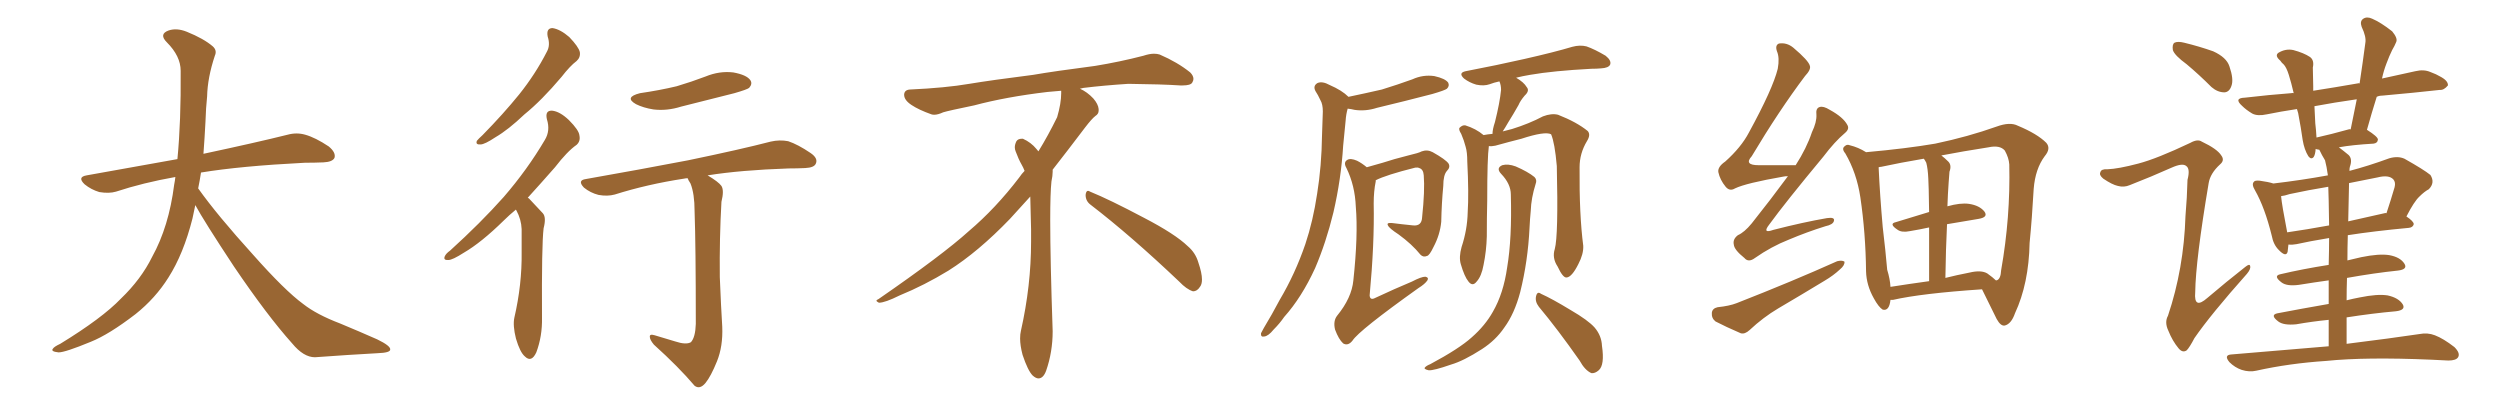 <svg xmlns="http://www.w3.org/2000/svg" xmlns:xlink="http://www.w3.org/1999/xlink" width="900" height="150"><path fill="#996633" padding="10" d="M70.31 73.83L70.31 73.83L70.31 73.83Q69.73 76.32 69.29 78.66L69.29 78.66Q66.06 91.41 60.64 99.90L60.64 99.90Q55.96 107.37 48.78 113.09L48.78 113.09Q39.26 120.41 32.67 123.05L32.67 123.05Q23.44 126.86 21.09 126.86L21.09 126.86Q18.16 126.56 19.04 125.54L19.04 125.54Q19.48 124.80 21.68 123.78L21.68 123.78Q36.77 114.55 43.51 107.52L43.51 107.52Q50.83 100.49 54.79 92.43L54.79 92.43Q60.79 81.59 62.70 66.50L62.70 66.50Q62.99 65.04 63.13 63.72L63.13 63.72Q51.56 65.77 41.75 68.99L41.75 68.99Q39.26 69.73 35.74 69.14L35.74 69.14Q32.81 68.26 30.47 66.36L30.47 66.36Q27.69 63.72 31.20 63.13L31.20 63.13Q48.49 60.06 63.87 57.28L63.87 57.28Q65.19 43.65 65.04 25.49L65.04 25.49Q65.04 20.21 60.06 15.23L60.06 15.23Q57.13 12.30 60.64 10.99L60.64 10.99Q63.57 9.96 67.24 11.43L67.24 11.43Q73.39 13.92 76.61 16.70L76.61 16.70Q78.22 18.16 77.34 20.07L77.34 20.07Q74.71 27.98 74.56 34.72L74.56 34.72Q74.12 38.82 73.97 43.80L73.97 43.80Q73.68 49.51 73.24 55.37L73.24 55.37Q92.43 51.27 103.56 48.49L103.56 48.49Q106.79 47.61 109.86 48.49L109.86 48.49Q113.53 49.51 118.36 52.73L118.36 52.73Q121.00 54.93 120.41 56.84L120.41 56.84Q119.68 58.30 116.46 58.45L116.46 58.45Q113.23 58.59 109.72 58.59L109.72 58.59Q86.57 59.77 72.36 62.11L72.36 62.11Q71.92 65.04 71.34 67.82L71.34 67.82Q78.22 77.49 91.11 91.70L91.11 91.70Q102.54 104.59 109.13 109.42L109.13 109.42Q113.96 113.23 122.46 116.46L122.46 116.46Q129.49 119.38 135.79 122.17L135.79 122.17Q140.63 124.51 140.48 125.83L140.48 125.83Q140.48 127.00 135.94 127.15L135.94 127.15Q125.39 127.73 113.38 128.61L113.38 128.61Q109.28 128.61 105.18 123.63L105.18 123.63Q96.24 113.67 84.23 95.95L84.23 95.95Q73.39 79.54 70.31 73.83ZM197.17 13.18L197.17 13.18Q196.58 10.11 198.93 10.11L198.93 10.11Q201.71 10.55 204.93 13.33L204.93 13.33Q208.30 16.85 208.74 18.75L208.74 18.75Q209.03 20.65 207.57 21.97L207.57 21.97Q205.22 23.73 202.15 27.69L202.15 27.69Q194.97 36.18 188.82 41.16L188.82 41.16Q182.96 46.73 178.42 49.37L178.42 49.37Q174.46 52.00 173.00 52.00L173.00 52.00Q171.09 52.15 171.68 50.68L171.68 50.68Q172.27 49.95 173.73 48.63L173.73 48.63Q181.20 41.02 186.91 33.98L186.91 33.98Q192.77 26.66 196.88 18.60L196.88 18.60Q198.19 16.26 197.17 13.18ZM185.74 75.44L185.74 75.44Q183.25 77.49 181.35 79.39L181.35 79.39Q173.29 87.30 166.99 90.97L166.99 90.97Q162.89 93.60 161.43 93.60L161.43 93.60Q159.52 93.75 160.11 92.29L160.11 92.29Q160.55 91.26 162.01 90.23L162.01 90.23Q173.00 80.27 181.35 70.90L181.35 70.90Q189.84 61.08 196.14 50.39L196.14 50.39Q198.19 47.02 196.88 42.92L196.88 42.92Q196.14 39.70 198.78 39.84L198.78 39.84Q201.56 40.14 204.79 43.21L204.79 43.21Q208.45 46.88 208.59 48.78L208.59 48.78Q209.03 50.83 207.57 52.15L207.57 52.15Q204.20 54.49 199.80 60.21L199.80 60.21Q194.53 66.21 189.99 71.19L189.99 71.19Q190.43 71.34 190.87 71.92L190.87 71.92Q192.77 73.97 195.41 76.76L195.41 76.76Q196.73 78.22 195.70 82.18L195.70 82.18Q194.97 88.04 195.12 114.40L195.12 114.40Q195.26 121.00 193.07 126.86L193.07 126.86Q191.31 130.66 188.96 128.32L188.96 128.32Q187.21 126.86 185.74 121.88L185.74 121.88Q184.57 117.19 185.16 114.40L185.16 114.40Q187.94 102.39 187.79 90.82L187.79 90.82Q187.79 86.57 187.79 82.47L187.79 82.47Q187.65 78.96 185.89 75.73L185.89 75.73Q185.74 75.59 185.74 75.44ZM230.42 33.54L230.42 33.54Q237.45 32.52 243.60 31.05L243.60 31.05Q249.02 29.44 254.00 27.54L254.00 27.54Q258.98 25.49 263.96 26.07L263.96 26.07Q268.80 26.95 270.12 28.86L270.12 28.86Q271.00 30.18 269.68 31.64L269.68 31.64Q268.95 32.23 264.40 33.54L264.40 33.54Q254.59 36.04 245.21 38.38L245.21 38.38Q240.09 39.99 235.25 39.40L235.25 39.40Q231.59 38.82 228.96 37.50L228.96 37.50Q224.56 35.01 230.42 33.54ZM243.02 122.90L243.02 122.90L243.02 122.90Q246.97 124.22 248.73 123.19L248.73 123.19Q250.34 121.44 250.49 116.60L250.49 116.60Q250.49 88.33 250.05 76.03L250.05 76.03Q250.05 69.73 248.58 66.06L248.58 66.06Q247.71 64.75 247.56 64.16L247.56 64.16Q246.83 64.16 246.24 64.31L246.24 64.31Q232.91 66.36 221.34 70.02L221.34 70.02Q218.70 70.75 215.48 70.17L215.48 70.17Q212.55 69.43 210.21 67.53L210.21 67.53Q207.71 64.89 210.94 64.45L210.94 64.45Q230.86 60.94 247.71 57.71L247.71 57.71Q266.75 53.76 277.44 50.98L277.44 50.98Q280.66 50.24 283.74 50.83L283.74 50.83Q287.26 52.00 291.80 55.08L291.80 55.08Q294.58 56.98 293.70 58.89L293.70 58.89Q293.12 60.35 289.89 60.50L289.89 60.50Q287.11 60.64 283.89 60.64L283.89 60.64Q266.60 61.23 254.74 63.13L254.74 63.13Q258.69 65.48 259.72 66.94L259.72 66.94Q260.74 68.55 259.72 72.66L259.72 72.66Q258.98 85.69 259.13 99.76L259.13 99.76Q259.57 110.60 260.01 117.63L260.01 117.63Q260.30 124.66 258.11 130.08L258.11 130.08Q255.91 135.50 254.00 137.84L254.00 137.84Q251.95 140.33 250.05 138.87L250.05 138.87Q244.34 132.13 235.40 124.07L235.40 124.07Q233.94 122.31 233.94 121.29L233.94 121.29Q233.79 120.12 235.69 120.70L235.69 120.70Q239.79 121.88 243.02 122.90ZM392.58 73.68L392.58 73.68Q390.82 72.36 390.82 70.17L390.82 70.17Q390.97 68.70 391.70 68.70L391.70 68.70Q391.99 68.70 392.43 68.99L392.43 68.99Q399.32 71.78 411.77 78.37L411.77 78.37Q423.05 84.23 427.59 88.62L427.59 88.62Q430.37 90.97 431.40 94.48L431.40 94.48Q432.71 98.29 432.71 100.63L432.71 100.63Q432.71 102.39 431.98 103.27L431.98 103.27Q430.96 104.88 429.49 104.88L429.49 104.88Q427.15 104.15 424.51 101.37L424.51 101.37Q407.08 84.81 392.58 73.68ZM382.03 33.54L382.03 33.54L382.03 32.67Q379.25 32.96 377.05 33.11L377.05 33.11Q362.26 34.86 350.68 37.94L350.68 37.94Q341.46 39.84 339.55 40.43L339.55 40.43Q337.65 41.31 336.33 41.31L336.33 41.31Q335.74 41.31 335.30 41.16L335.30 41.16Q330.76 39.55 328.13 37.79L328.13 37.79Q325.49 36.04 325.49 34.13L325.49 34.13L325.49 33.98Q325.63 32.37 327.54 32.23L327.54 32.23Q340.43 31.64 348.93 30.18L348.93 30.18Q356.84 28.86 371.92 26.95L371.92 26.95Q379.54 25.63 394.19 23.73L394.19 23.73Q403.13 22.27 411.62 20.07L411.62 20.07Q413.82 19.34 415.43 19.34L415.43 19.34Q416.60 19.34 417.48 19.63L417.48 19.63Q423.93 22.41 428.47 26.07L428.47 26.07Q429.64 27.25 429.64 28.42L429.64 28.42Q429.64 29.00 429.20 29.74L429.20 29.74Q428.61 30.76 425.68 30.76L425.68 30.76L424.95 30.76Q418.21 30.32 406.20 30.18L406.20 30.18Q397.27 30.76 390.09 31.64L390.09 31.64Q389.21 31.79 388.77 31.93L388.77 31.93Q391.41 33.11 393.60 35.45L393.60 35.45Q395.36 37.50 395.51 39.26L395.51 39.26L395.51 39.84Q395.51 41.02 394.34 41.75L394.34 41.75Q393.02 42.77 390.67 45.85L390.67 45.85Q384.23 54.35 378.96 61.08L378.96 61.08L378.96 61.82Q378.96 63.28 378.52 65.33L378.52 65.33Q378.08 69.43 378.08 79.25L378.08 79.25Q378.08 93.46 378.96 119.24L378.96 119.24Q378.96 126.71 376.61 133.45L376.61 133.45Q375.59 136.23 373.83 136.23L373.83 136.23Q372.95 136.23 371.78 135.21L371.78 135.21Q370.02 133.45 368.12 127.73L368.12 127.73Q367.24 124.37 367.24 121.88L367.24 121.88Q367.24 120.26 367.53 119.09L367.53 119.09Q371.19 102.83 371.19 87.01L371.19 87.01L371.19 82.62Q371.04 76.61 370.90 70.75L370.90 70.75Q366.80 75.29 363.57 78.81L363.57 78.81Q352.15 90.67 341.46 97.41L341.46 97.41Q332.81 102.69 323.88 106.35L323.88 106.35Q318.60 108.98 316.41 108.98L316.41 108.98Q315.53 108.54 315.53 108.25L315.53 108.25Q315.53 107.96 316.26 107.67L316.26 107.67Q339.40 91.70 348.78 83.20L348.78 83.20Q358.45 75 366.94 63.87L366.94 63.87Q367.82 62.55 368.85 61.52L368.85 61.52Q368.41 60.35 367.82 59.33L367.82 59.33Q366.65 57.28 365.63 54.49L365.63 54.49Q365.33 53.76 365.33 53.03L365.33 53.03Q365.33 52.00 365.92 50.83L365.92 50.83Q366.50 49.95 367.82 49.95L367.82 49.95L368.26 49.95Q371.19 51.27 373.10 53.61L373.10 53.61Q373.39 53.91 373.83 54.49L373.83 54.49Q377.34 48.78 380.57 42.19L380.57 42.19Q382.03 37.21 382.03 33.54ZM485.45 34.86L485.45 34.86Q491.75 33.54 497.46 32.23L497.46 32.23Q503.17 30.47 508.45 28.56L508.45 28.56Q512.26 26.81 516.36 27.39L516.36 27.39Q520.31 28.27 521.34 29.74L521.34 29.74Q521.92 30.91 520.90 31.93L520.90 31.93Q520.17 32.52 515.63 33.84L515.63 33.84Q505.52 36.47 495.70 38.82L495.70 38.82Q491.60 40.14 487.65 39.55L487.65 39.55Q486.47 39.26 485.16 39.11L485.16 39.11Q484.57 41.16 484.42 43.51L484.42 43.51Q483.98 47.61 483.54 52.44L483.54 52.44Q482.81 64.45 480.03 76.46L480.03 76.46Q477.39 87.30 473.44 96.53L473.44 96.53Q468.60 107.08 462.30 114.11L462.30 114.11Q460.69 116.46 458.50 118.65L458.50 118.65Q456.59 121.00 455.13 121.14L455.13 121.14Q453.81 121.44 453.96 119.97L453.96 119.97Q454.39 119.09 454.98 118.07L454.98 118.07Q457.91 113.23 460.69 107.96L460.69 107.96Q466.26 98.58 469.92 87.89L469.92 87.89Q472.71 79.54 474.17 69.73L474.17 69.73Q475.78 59.77 475.93 48.63L475.93 48.63Q476.07 43.80 476.22 40.14L476.22 40.14Q476.22 37.50 475.34 36.04L475.34 36.04Q474.46 34.13 473.58 32.81L473.58 32.81Q472.56 30.91 474.32 29.88L474.32 29.88Q476.07 29.15 478.71 30.62L478.71 30.62Q483.11 32.52 485.45 34.86ZM492.04 60.21L492.04 60.21Q494.53 59.47 497.75 58.59L497.75 58.59Q501.71 57.28 506.98 55.96L506.98 55.96Q510.79 55.08 511.82 54.49L511.82 54.49Q513.87 53.76 515.77 54.79L515.77 54.79Q520.46 57.42 521.48 58.89L521.48 58.89Q522.22 60.21 520.90 61.52L520.90 61.52Q519.58 62.99 519.58 66.94L519.58 66.94Q518.99 73.10 518.85 79.83L518.85 79.83Q518.41 84.52 516.06 88.92L516.06 88.92Q514.60 91.99 513.72 92.14L513.72 92.14Q512.40 92.72 511.38 91.70L511.38 91.70Q508.30 87.89 503.47 84.38L503.47 84.38Q500.10 82.18 499.66 81.15L499.66 81.15Q499.07 80.13 500.98 80.27L500.98 80.27Q504.35 80.71 508.74 81.15L508.74 81.15Q511.82 81.45 511.96 78.22L511.96 78.22Q512.99 68.55 512.55 63.13L512.55 63.13Q512.40 60.94 510.94 60.50L510.94 60.50Q510.35 60.21 509.47 60.35L509.47 60.35Q498.93 62.99 495.26 64.89L495.26 64.89Q495.26 65.19 495.26 65.33L495.26 65.33Q494.53 68.85 494.53 73.24L494.53 73.24Q494.82 87.74 493.07 106.35L493.07 106.35Q493.21 108.25 495.12 107.23L495.12 107.23Q502.00 104.00 508.30 101.37L508.30 101.37Q511.67 99.61 513.13 99.61L513.13 99.61Q514.45 99.90 513.87 100.93L513.87 100.93Q512.99 102.25 510.64 103.71L510.64 103.71Q489.26 118.95 486.91 122.61L486.91 122.61Q485.30 124.66 483.54 123.63L483.54 123.63Q481.93 122.17 480.62 118.65L480.62 118.65Q479.88 115.58 481.35 113.67L481.35 113.67Q486.62 107.23 487.21 100.93L487.21 100.93Q488.96 84.67 488.09 74.41L488.09 74.41Q487.79 66.80 484.72 60.50L484.72 60.50Q483.54 58.45 485.01 57.57L485.01 57.57Q486.18 56.84 488.53 57.86L488.53 57.86Q490.28 58.74 492.04 60.21ZM559.72 89.65L559.72 89.65Q561.04 84.81 560.45 59.77L560.45 59.77Q559.72 51.42 558.40 48.34L558.40 48.34L558.40 48.34Q556.20 47.17 547.71 49.95L547.71 49.95Q543.60 50.98 538.33 52.44L538.33 52.44Q537.01 52.73 535.99 52.59L535.99 52.59Q535.40 56.69 535.40 72.22L535.40 72.22Q535.25 78.52 535.25 85.11L535.25 85.11Q535.11 90.38 534.08 95.36L534.08 95.36Q533.35 99.46 531.59 101.37L531.59 101.37Q530.13 103.27 528.66 101.37L528.66 101.37Q527.20 99.61 525.88 95.07L525.88 95.07Q525.15 92.58 526.17 88.92L526.17 88.92Q528.22 82.76 528.37 76.46L528.37 76.46Q528.81 69.73 528.22 58.15L528.22 58.15Q528.22 54.79 527.64 52.88L527.64 52.88Q527.05 50.54 526.03 48.19L526.03 48.19Q525 46.58 525.44 46.00L525.44 46.00Q526.46 44.97 527.49 45.12L527.49 45.12Q531.30 46.29 534.08 48.63L534.08 48.63Q535.55 48.34 537.30 48.19L537.30 48.19Q537.30 46.58 538.18 43.95L538.18 43.95Q539.94 36.91 540.38 32.37L540.38 32.37Q540.38 30.62 539.79 29.30L539.79 29.30Q537.74 29.74 536.28 30.32L536.28 30.32Q534.23 31.05 531.45 30.47L531.45 30.47Q528.96 29.74 527.05 28.27L527.05 28.27Q524.85 26.22 527.64 25.63L527.64 25.63Q539.06 23.44 548.73 21.24L548.73 21.24Q559.72 18.75 566.02 16.85L566.02 16.85Q568.80 16.11 571.14 16.70L571.14 16.70Q574.07 17.72 578.03 20.07L578.03 20.07Q580.22 21.83 579.64 23.29L579.64 23.29Q579.05 24.46 576.42 24.61L576.42 24.61Q574.80 24.76 572.90 24.76L572.90 24.76Q559.13 25.49 550.78 26.95L550.78 26.95Q548.14 27.39 545.80 27.98L545.80 27.98Q548.58 29.59 549.61 31.35L549.61 31.35Q550.78 32.67 548.88 34.42L548.88 34.42Q547.27 36.33 546.68 37.79L546.68 37.79Q544.78 41.16 543.02 43.95L543.02 43.95Q541.85 46.00 540.97 47.31L540.97 47.31Q542.43 46.88 544.34 46.44L544.34 46.44Q550.49 44.53 555.47 41.89L555.47 41.89Q558.54 40.72 560.89 41.31L560.89 41.31Q567.63 43.95 571.58 47.17L571.58 47.17Q572.75 48.49 571.29 50.83L571.29 50.83Q568.65 55.22 568.65 60.21L568.65 60.21Q568.51 77.34 569.97 88.48L569.97 88.48L569.97 88.48Q570.12 91.41 568.21 95.07L568.21 95.07Q565.87 99.76 563.96 99.90L563.96 99.90Q562.65 100.05 560.74 95.95L560.74 95.95Q558.69 92.87 559.72 89.65ZM554.00 110.45L554.00 110.45Q552.54 108.54 552.98 106.64L552.98 106.64Q553.42 104.74 554.74 105.76L554.74 105.76Q558.69 107.52 565.43 111.62L565.43 111.62Q571.73 115.28 574.07 117.92L574.07 117.92Q576.56 120.85 576.71 124.51L576.71 124.51Q577.73 131.40 575.54 133.30L575.54 133.30Q574.22 134.47 572.90 134.33L572.90 134.33Q570.56 133.30 568.65 129.79L568.65 129.79Q560.74 118.51 554.00 110.45ZM543.90 70.02L543.90 70.02L543.90 70.02Q543.90 66.21 540.38 62.55L540.38 62.55Q538.48 60.50 540.82 59.47L540.82 59.47Q542.87 58.89 545.65 59.91L545.65 59.91Q550.05 61.82 552.39 63.72L552.39 63.72Q553.42 64.75 552.83 66.21L552.83 66.21Q551.22 71.34 551.07 75.88L551.07 75.88Q550.78 78.81 550.63 82.03L550.63 82.03Q550.05 94.04 547.27 105.18L547.27 105.18Q545.21 112.94 541.55 117.92L541.55 117.92Q538.48 122.46 533.50 125.68L533.50 125.68Q526.90 129.93 522.36 131.25L522.36 131.25Q516.06 133.45 514.31 133.30L514.31 133.30Q512.40 132.86 512.99 132.28L512.99 132.28Q513.43 131.69 514.89 131.10L514.89 131.10Q525.29 125.54 529.83 121.44L529.83 121.44Q534.67 117.19 537.45 112.21L537.45 112.21Q541.26 105.62 542.58 96.24L542.58 96.24Q544.34 85.84 543.90 70.02ZM643.65 63.43L643.65 63.43Q642.63 63.43 642.04 63.57L642.04 63.57Q628.56 65.92 624.61 67.82L624.61 67.82Q622.71 68.99 621.24 67.24L621.24 67.24Q619.19 64.75 618.60 61.96L618.60 61.96Q618.31 60.06 621.09 58.15L621.09 58.15Q626.81 53.03 629.59 47.75L629.59 47.75Q638.23 31.93 639.99 24.76L639.99 24.76Q640.72 20.80 639.70 18.46L639.70 18.46Q638.96 16.26 640.43 15.67L640.43 15.67Q643.21 15.23 645.56 17.14L645.56 17.14Q651.12 21.83 651.56 23.73L651.56 23.73Q652.00 25.05 649.80 27.39L649.80 27.39Q640.43 39.84 630.62 56.25L630.62 56.25Q627.69 59.47 633.11 59.47L633.11 59.47Q638.96 59.47 646.44 59.47L646.44 59.47Q650.39 53.32 652.29 47.61L652.29 47.61Q654.05 43.95 653.91 41.31L653.91 41.31Q653.61 38.96 655.08 38.53L655.08 38.53Q656.40 38.09 658.74 39.55L658.74 39.55Q663.57 42.19 665.04 44.97L665.04 44.97Q665.92 46.44 664.16 47.90L664.16 47.90Q660.50 50.98 656.40 56.40L656.40 56.40Q642.77 72.80 636.91 80.86L636.91 80.86Q634.28 84.23 638.38 82.76L638.38 82.76Q649.22 79.98 657.71 78.52L657.71 78.52Q660.64 78.08 660.21 79.54L660.21 79.54Q659.91 80.86 657.13 81.45L657.13 81.45Q650.54 83.50 643.95 86.28L643.95 86.28Q637.65 88.77 631.79 92.87L631.79 92.87Q629.44 94.63 627.98 92.87L627.98 92.87Q624.32 89.94 624.17 88.04L624.17 88.04Q623.73 86.13 625.63 84.67L625.63 84.67Q627.98 83.64 630.62 80.42L630.62 80.42Q637.50 71.78 643.65 63.43ZM618.31 110.60L618.31 110.60Q622.56 110.16 625.20 109.13L625.20 109.13Q645.41 101.22 661.38 94.04L661.38 94.04Q663.13 93.60 664.01 94.19L664.01 94.19Q664.16 95.51 662.40 96.97L662.40 96.97Q660.06 99.17 656.84 101.07L656.84 101.07Q648.63 106.05 640.14 111.04L640.14 111.04Q634.72 114.26 629.88 118.80L629.88 118.80Q628.13 120.41 626.66 119.97L626.66 119.97Q621.24 117.63 617.58 115.72L617.58 115.72Q616.11 114.55 616.26 112.65L616.26 112.65Q616.41 111.04 618.31 110.60ZM680.57 107.96L680.57 107.96Q680.13 112.06 677.78 111.47L677.78 111.47Q676.32 110.60 674.56 107.37L674.56 107.37Q671.92 102.69 671.78 97.71L671.78 97.71Q671.63 83.94 669.73 71.04L669.73 71.04Q668.41 62.26 664.31 55.22L664.31 55.22Q662.84 53.47 664.16 52.59L664.16 52.59Q664.89 51.86 665.92 52.29L665.92 52.29Q668.99 53.03 671.78 54.79L671.78 54.79Q686.43 53.47 696.68 51.71L696.68 51.71Q708.54 49.22 718.80 45.56L718.80 45.56Q723.63 43.80 726.42 45.26L726.42 45.26Q733.45 48.19 736.67 51.42L736.67 51.42Q738.43 53.47 736.08 56.25L736.08 56.25Q732.71 60.79 732.13 67.97L732.13 67.97Q731.54 78.52 730.66 87.45L730.66 87.45Q730.37 102.10 725.39 112.79L725.39 112.79Q724.07 116.60 721.73 117.19L721.73 117.19Q720.26 117.48 718.80 114.84L718.80 114.84Q715.28 107.81 713.53 104.15L713.53 104.15Q691.70 105.62 681.45 107.96L681.45 107.96Q680.71 107.96 680.57 107.96ZM700.93 80.71L700.93 80.71Q700.49 89.50 700.34 100.05L700.34 100.05Q704.44 99.02 708.98 98.14L708.98 98.14Q713.23 97.12 715.43 98.44L715.43 98.44Q717.48 99.90 718.51 100.93L718.51 100.93Q718.80 100.93 718.80 100.93L718.80 100.93Q720.26 100.49 720.41 97.27L720.41 97.27Q723.78 78.22 723.34 59.18L723.34 59.18Q723.19 56.84 721.73 54.20L721.73 54.20Q719.97 52.15 715.87 53.03L715.87 53.03Q706.49 54.49 698.88 55.96L698.88 55.96Q700.05 56.84 701.37 58.15L701.37 58.15Q702.69 59.47 701.81 61.82L701.81 61.82Q701.66 63.43 701.51 65.77L701.51 65.77Q701.22 69.73 701.07 74.27L701.07 74.27Q705.76 72.95 708.84 73.39L708.84 73.39Q712.65 73.97 714.40 76.17L714.40 76.17Q715.87 78.22 712.21 78.81L712.21 78.81Q706.79 79.69 700.93 80.71ZM693.46 58.59L693.46 58.59L693.46 58.59Q693.02 57.71 692.58 57.13L692.58 57.13Q683.94 58.59 677.20 60.06L677.20 60.06Q676.76 60.06 676.32 60.21L676.32 60.21Q676.32 60.35 676.32 60.50L676.32 60.50Q676.76 70.17 677.78 81.74L677.78 81.74Q678.81 90.38 679.39 97.12L679.39 97.12Q680.42 100.49 680.57 103.27L680.57 103.27Q687.01 102.25 694.48 101.22L694.48 101.22Q694.48 89.50 694.48 81.88L694.48 81.88Q691.11 82.62 687.60 83.20L687.60 83.20Q684.67 83.79 683.20 82.76L683.20 82.76Q679.83 80.57 682.47 79.98L682.47 79.98Q688.18 78.22 694.48 76.32L694.48 76.32Q694.34 66.21 694.19 64.31L694.19 64.31Q694.04 60.79 693.46 58.59ZM787.21 23.14L787.21 23.14Q782.81 19.92 782.23 18.02L782.23 18.02Q781.93 15.97 782.81 15.38L782.81 15.38Q783.98 14.79 786.33 15.38L786.33 15.38Q791.75 16.70 796.73 18.46L796.73 18.46Q801.56 20.65 802.59 23.88L802.59 23.88Q804.20 28.56 803.32 30.91L803.32 30.91Q802.59 33.11 800.83 33.25L800.83 33.25Q798.34 33.25 796.14 31.35L796.14 31.35Q791.60 26.81 787.21 23.14ZM838.33 124.66L838.33 124.66Q838.33 119.53 838.33 115.14L838.33 115.14Q832.47 115.72 826.61 116.75L826.61 116.75Q822.07 117.19 820.17 115.72L820.17 115.72Q817.09 113.38 819.87 112.79L819.87 112.79Q828.22 111.18 838.33 109.42L838.33 109.42Q838.33 104.88 838.33 100.93L838.33 100.93Q833.06 101.66 827.64 102.54L827.64 102.54Q823.24 103.13 821.34 101.66L821.34 101.66Q818.26 99.32 820.90 98.73L820.90 98.73Q828.96 96.83 838.33 95.36L838.33 95.36Q838.48 89.79 838.48 85.69L838.48 85.69Q831.30 86.87 826.76 87.89L826.76 87.89Q825.29 88.18 823.83 88.04L823.83 88.04Q823.68 89.65 823.54 90.67L823.54 90.67Q822.95 92.72 820.31 89.94L820.31 89.94Q818.41 88.04 817.82 84.81L817.82 84.81Q815.33 74.71 811.82 68.55L811.82 68.55Q810.50 66.36 811.38 65.48L811.38 65.48Q811.67 64.89 813.43 65.04L813.43 65.04Q816.65 65.48 818.41 66.06L818.41 66.06Q828.37 64.89 838.04 63.13L838.04 63.13Q837.60 59.91 837.01 57.71L837.01 57.71Q835.84 55.81 834.96 53.91L834.96 53.91Q834.23 53.76 834.08 53.76L834.08 53.76Q833.79 53.61 833.64 53.61L833.64 53.61Q833.50 55.66 832.91 56.54L832.91 56.54Q832.03 57.57 831.01 56.25L831.01 56.25Q829.54 53.91 828.96 50.39L828.96 50.39Q828.37 46.14 827.34 40.72L827.34 40.72Q827.05 39.84 826.90 39.26L826.90 39.26Q821.04 40.14 816.06 41.16L816.06 41.16Q812.70 41.89 810.79 40.87L810.79 40.87Q808.59 39.55 807.13 38.09L807.13 38.09Q804.05 35.30 808.15 35.16L808.15 35.16Q816.94 34.13 824.85 33.54L824.85 33.54Q825.15 33.40 825.73 33.54L825.73 33.54Q824.85 29.74 823.97 26.95L823.97 26.95Q823.10 24.17 822.07 23.14L822.07 23.14Q821.48 22.71 820.90 21.83L820.90 21.83Q818.85 20.07 820.17 19.04L820.17 19.04Q822.80 17.43 825.59 18.02L825.59 18.02Q829.39 19.04 831.59 20.51L831.59 20.51Q833.20 21.68 832.62 24.32L832.62 24.32Q832.62 26.51 832.76 31.05L832.76 31.05Q832.76 31.79 832.76 32.67L832.76 32.67Q840.38 31.49 848.73 30.03L848.73 30.03Q849.02 29.88 849.46 30.03L849.46 30.03Q850.63 22.27 851.51 15.53L851.51 15.53Q851.95 13.33 850.20 9.67L850.20 9.67Q849.46 7.62 850.78 6.74L850.78 6.74Q852.10 5.86 854.00 6.74L854.00 6.74Q857.08 8.06 861.18 11.28L861.18 11.28Q863.23 13.77 862.65 15.09L862.65 15.09Q862.06 16.55 861.18 18.02L861.18 18.02Q860.16 20.07 859.13 22.85L859.13 22.85Q858.11 25.49 857.52 28.27L857.52 28.27Q863.67 26.95 869.53 25.63L869.53 25.63Q872.61 24.90 874.95 25.93L874.95 25.93Q877.29 26.81 878.17 27.39L878.17 27.39Q881.40 29.00 881.25 30.76L881.25 30.76Q879.79 32.52 878.32 32.37L878.32 32.37Q869.09 33.40 857.67 34.42L857.67 34.42Q856.49 34.42 855.62 34.86L855.62 34.86Q853.86 40.43 852.10 46.73L852.10 46.73Q856.05 49.22 856.05 50.24L856.05 50.24Q855.91 51.56 854.44 51.71L854.44 51.71Q846.83 52.15 841.99 53.03L841.99 53.03Q843.75 54.35 845.51 55.81L845.51 55.81Q846.97 57.28 845.95 60.06L845.95 60.06Q845.80 60.64 845.80 61.52L845.80 61.52Q852.54 59.77 860.16 56.98L860.16 56.98Q863.23 56.10 865.58 57.13L865.58 57.13Q872.61 61.08 874.95 62.99L874.95 62.99Q876.71 65.77 874.37 68.12L874.37 68.12Q872.75 68.99 871.00 70.75L871.00 70.75Q869.09 72.51 866.31 77.93L866.31 77.93Q868.95 79.69 868.95 80.71L868.95 80.71Q868.65 81.88 867.19 82.03L867.19 82.03Q854.59 83.20 845.21 84.67L845.21 84.67Q845.07 89.21 845.07 93.75L845.07 93.75Q847.41 93.16 850.05 92.58L850.05 92.58Q856.49 91.26 860.16 91.85L860.16 91.85Q864.11 92.58 865.58 94.92L865.58 94.92Q866.89 96.97 863.23 97.41L863.23 97.41Q854.74 98.29 844.92 100.05L844.92 100.05Q844.78 104.00 844.78 108.11L844.78 108.11Q847.12 107.52 849.46 107.08L849.46 107.08Q855.91 105.76 859.57 106.35L859.57 106.35Q863.53 107.23 864.99 109.57L864.99 109.57Q866.16 111.62 862.50 112.06L862.50 112.06Q854.15 112.79 844.78 114.26L844.78 114.26Q844.78 118.80 844.78 123.78L844.78 123.78Q861.18 121.73 871.00 120.26L871.00 120.26Q873.93 119.68 876.56 120.70L876.56 120.70Q879.64 121.88 883.59 124.95L883.59 124.95Q885.79 127.15 884.91 128.61L884.91 128.61Q884.18 129.79 881.40 129.79L881.40 129.79Q878.47 129.64 875.24 129.49L875.24 129.49Q851.66 128.47 837.45 129.93L837.45 129.93Q824.12 130.81 812.26 133.45L812.26 133.45Q809.77 134.03 806.98 133.15L806.98 133.15Q804.49 132.28 802.59 130.37L802.59 130.37Q800.39 127.73 803.47 127.59L803.47 127.59Q822.07 125.98 838.33 124.66ZM838.48 81.15L838.48 81.15Q838.33 70.46 838.18 67.24L838.18 67.24Q831.01 68.41 824.27 69.87L824.27 69.87Q822.51 70.46 821.19 70.61L821.19 70.61Q821.48 73.83 823.39 83.64L823.39 83.64Q830.42 82.62 838.48 81.15ZM845.65 66.21L845.65 66.21Q845.51 72.66 845.36 79.69L845.36 79.69Q851.66 78.22 858.40 76.76L858.40 76.76Q858.69 76.61 859.13 76.76L859.13 76.76Q860.60 72.36 862.06 67.38L862.06 67.38Q862.50 65.63 861.62 64.60L861.62 64.60Q860.01 62.84 855.91 63.87L855.91 63.87Q850.63 64.89 845.65 65.92L845.65 65.92Q845.65 66.06 845.65 66.21ZM845.51 46.58L845.51 46.58Q845.80 46.44 846.24 46.58L846.24 46.58Q847.41 40.72 848.44 35.74L848.44 35.74Q840.23 36.91 833.20 38.23L833.20 38.23Q833.35 41.16 833.50 44.38L833.50 44.38Q833.79 46.73 833.94 49.51L833.94 49.51Q839.21 48.34 845.51 46.58ZM769.78 58.89L769.78 58.89L769.78 58.89Q776.51 57.13 788.53 51.42L788.53 51.42Q791.16 49.95 792.63 50.98L792.63 50.98Q798.19 53.61 799.66 55.96L799.66 55.96Q800.98 57.71 799.22 59.18L799.22 59.18Q795.70 62.40 795.12 65.92L795.12 65.92Q790.43 93.75 790.28 105.18L790.28 105.18Q789.70 111.62 794.68 107.23L794.68 107.23Q801.56 101.37 808.30 96.09L808.30 96.09Q809.91 94.78 810.06 95.80L810.06 95.80Q810.35 96.83 808.89 98.58L808.89 98.58Q795.85 113.23 789.99 121.73L789.99 121.73Q788.23 125.10 787.21 126.12L787.21 126.12Q785.74 127.15 784.28 125.39L784.28 125.39Q782.08 122.75 780.62 119.09L780.62 119.09Q779.15 116.02 780.47 113.67L780.47 113.67Q786.18 96.68 786.77 77.78L786.77 77.78Q787.35 71.04 787.50 64.75L787.50 64.75Q788.53 60.79 787.06 59.77L787.06 59.77Q785.74 58.59 781.79 60.35L781.79 60.35Q774.61 63.57 766.70 66.65L766.70 66.65Q764.65 67.53 762.45 66.94L762.45 66.94Q760.40 66.50 757.18 64.31L757.18 64.31Q755.57 62.99 756.15 61.96L756.15 61.96Q756.45 60.79 758.64 60.94L758.64 60.94Q762.60 60.79 769.78 58.89Z"/></svg>